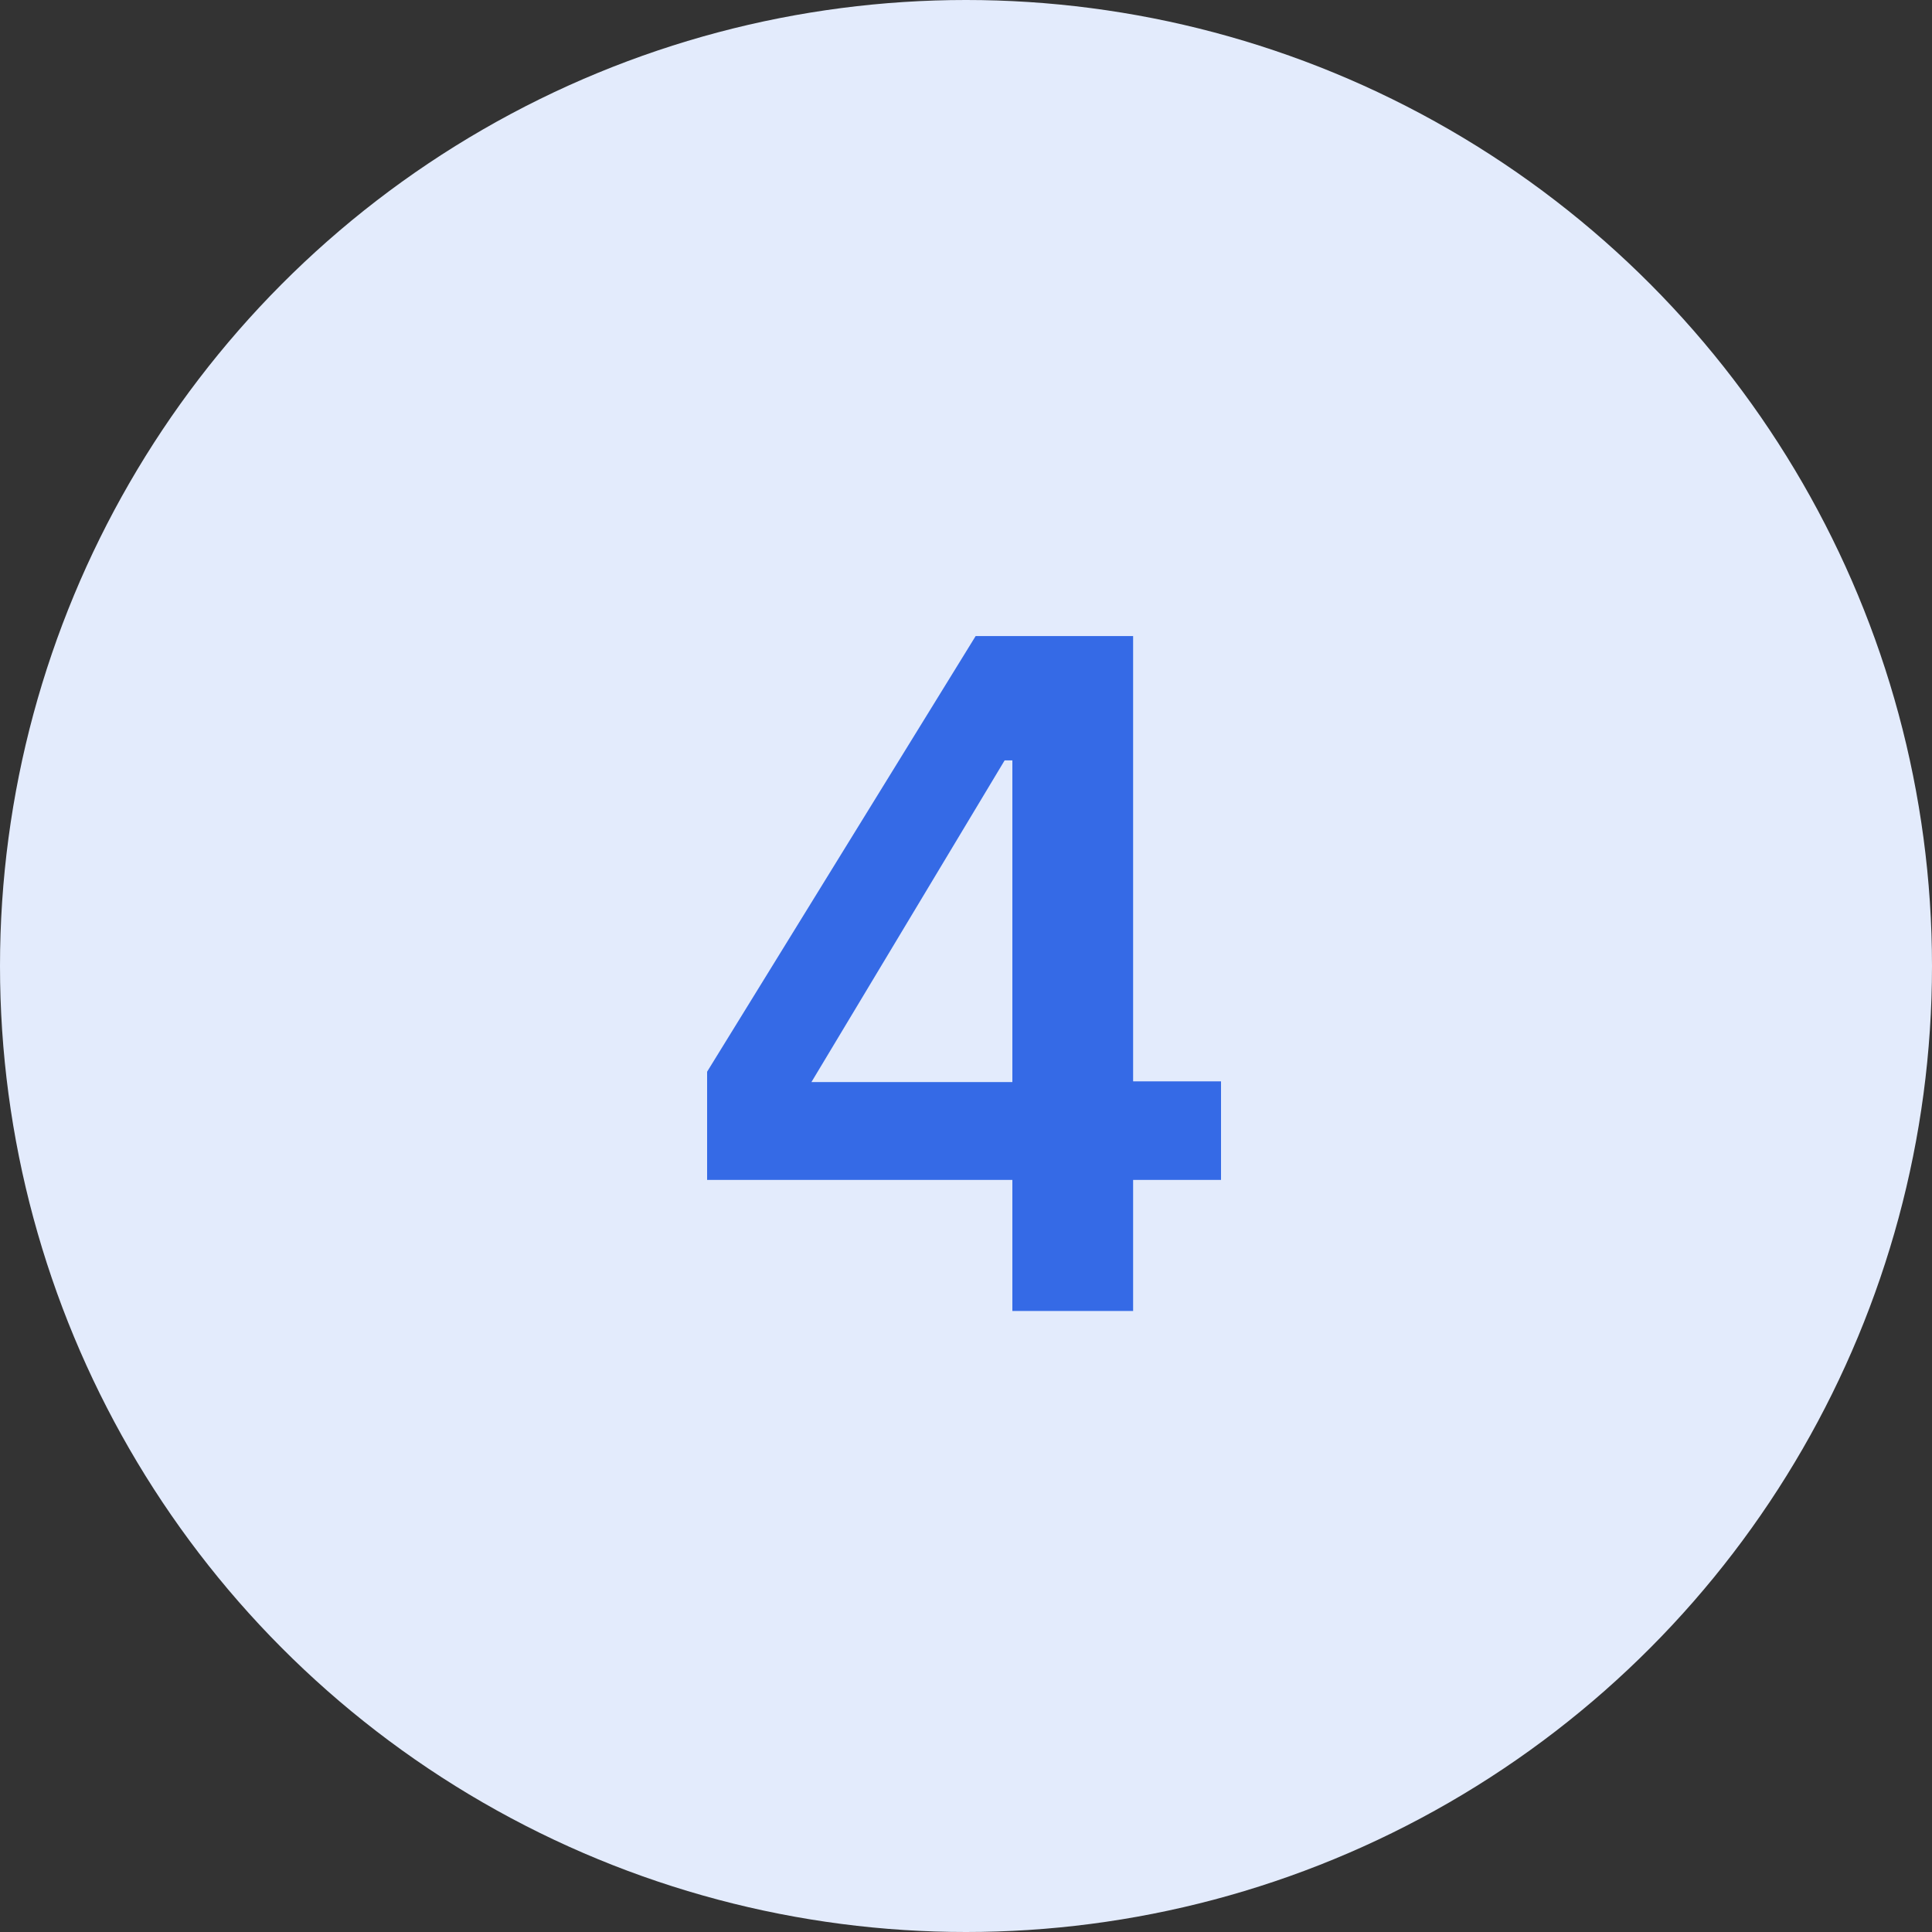 <svg xmlns="http://www.w3.org/2000/svg" width="28" height="28" fill-rule="evenodd"><rect width="100%" height="100%" fill="#333333" stroke="none"/><circle fill="#e3ebfc" cx="14" cy="14" r="14"/><path d="M14.672 19v-1.9h-4.424v-1.568l3.892-6.314h2.282v6.454h1.274V17.1h-1.274V19h-1.75zm-2.912-3.318h2.912V11.02h-.112l-2.8 4.662z" fill="#356ae6" fill-rule="nonzero"/></svg>